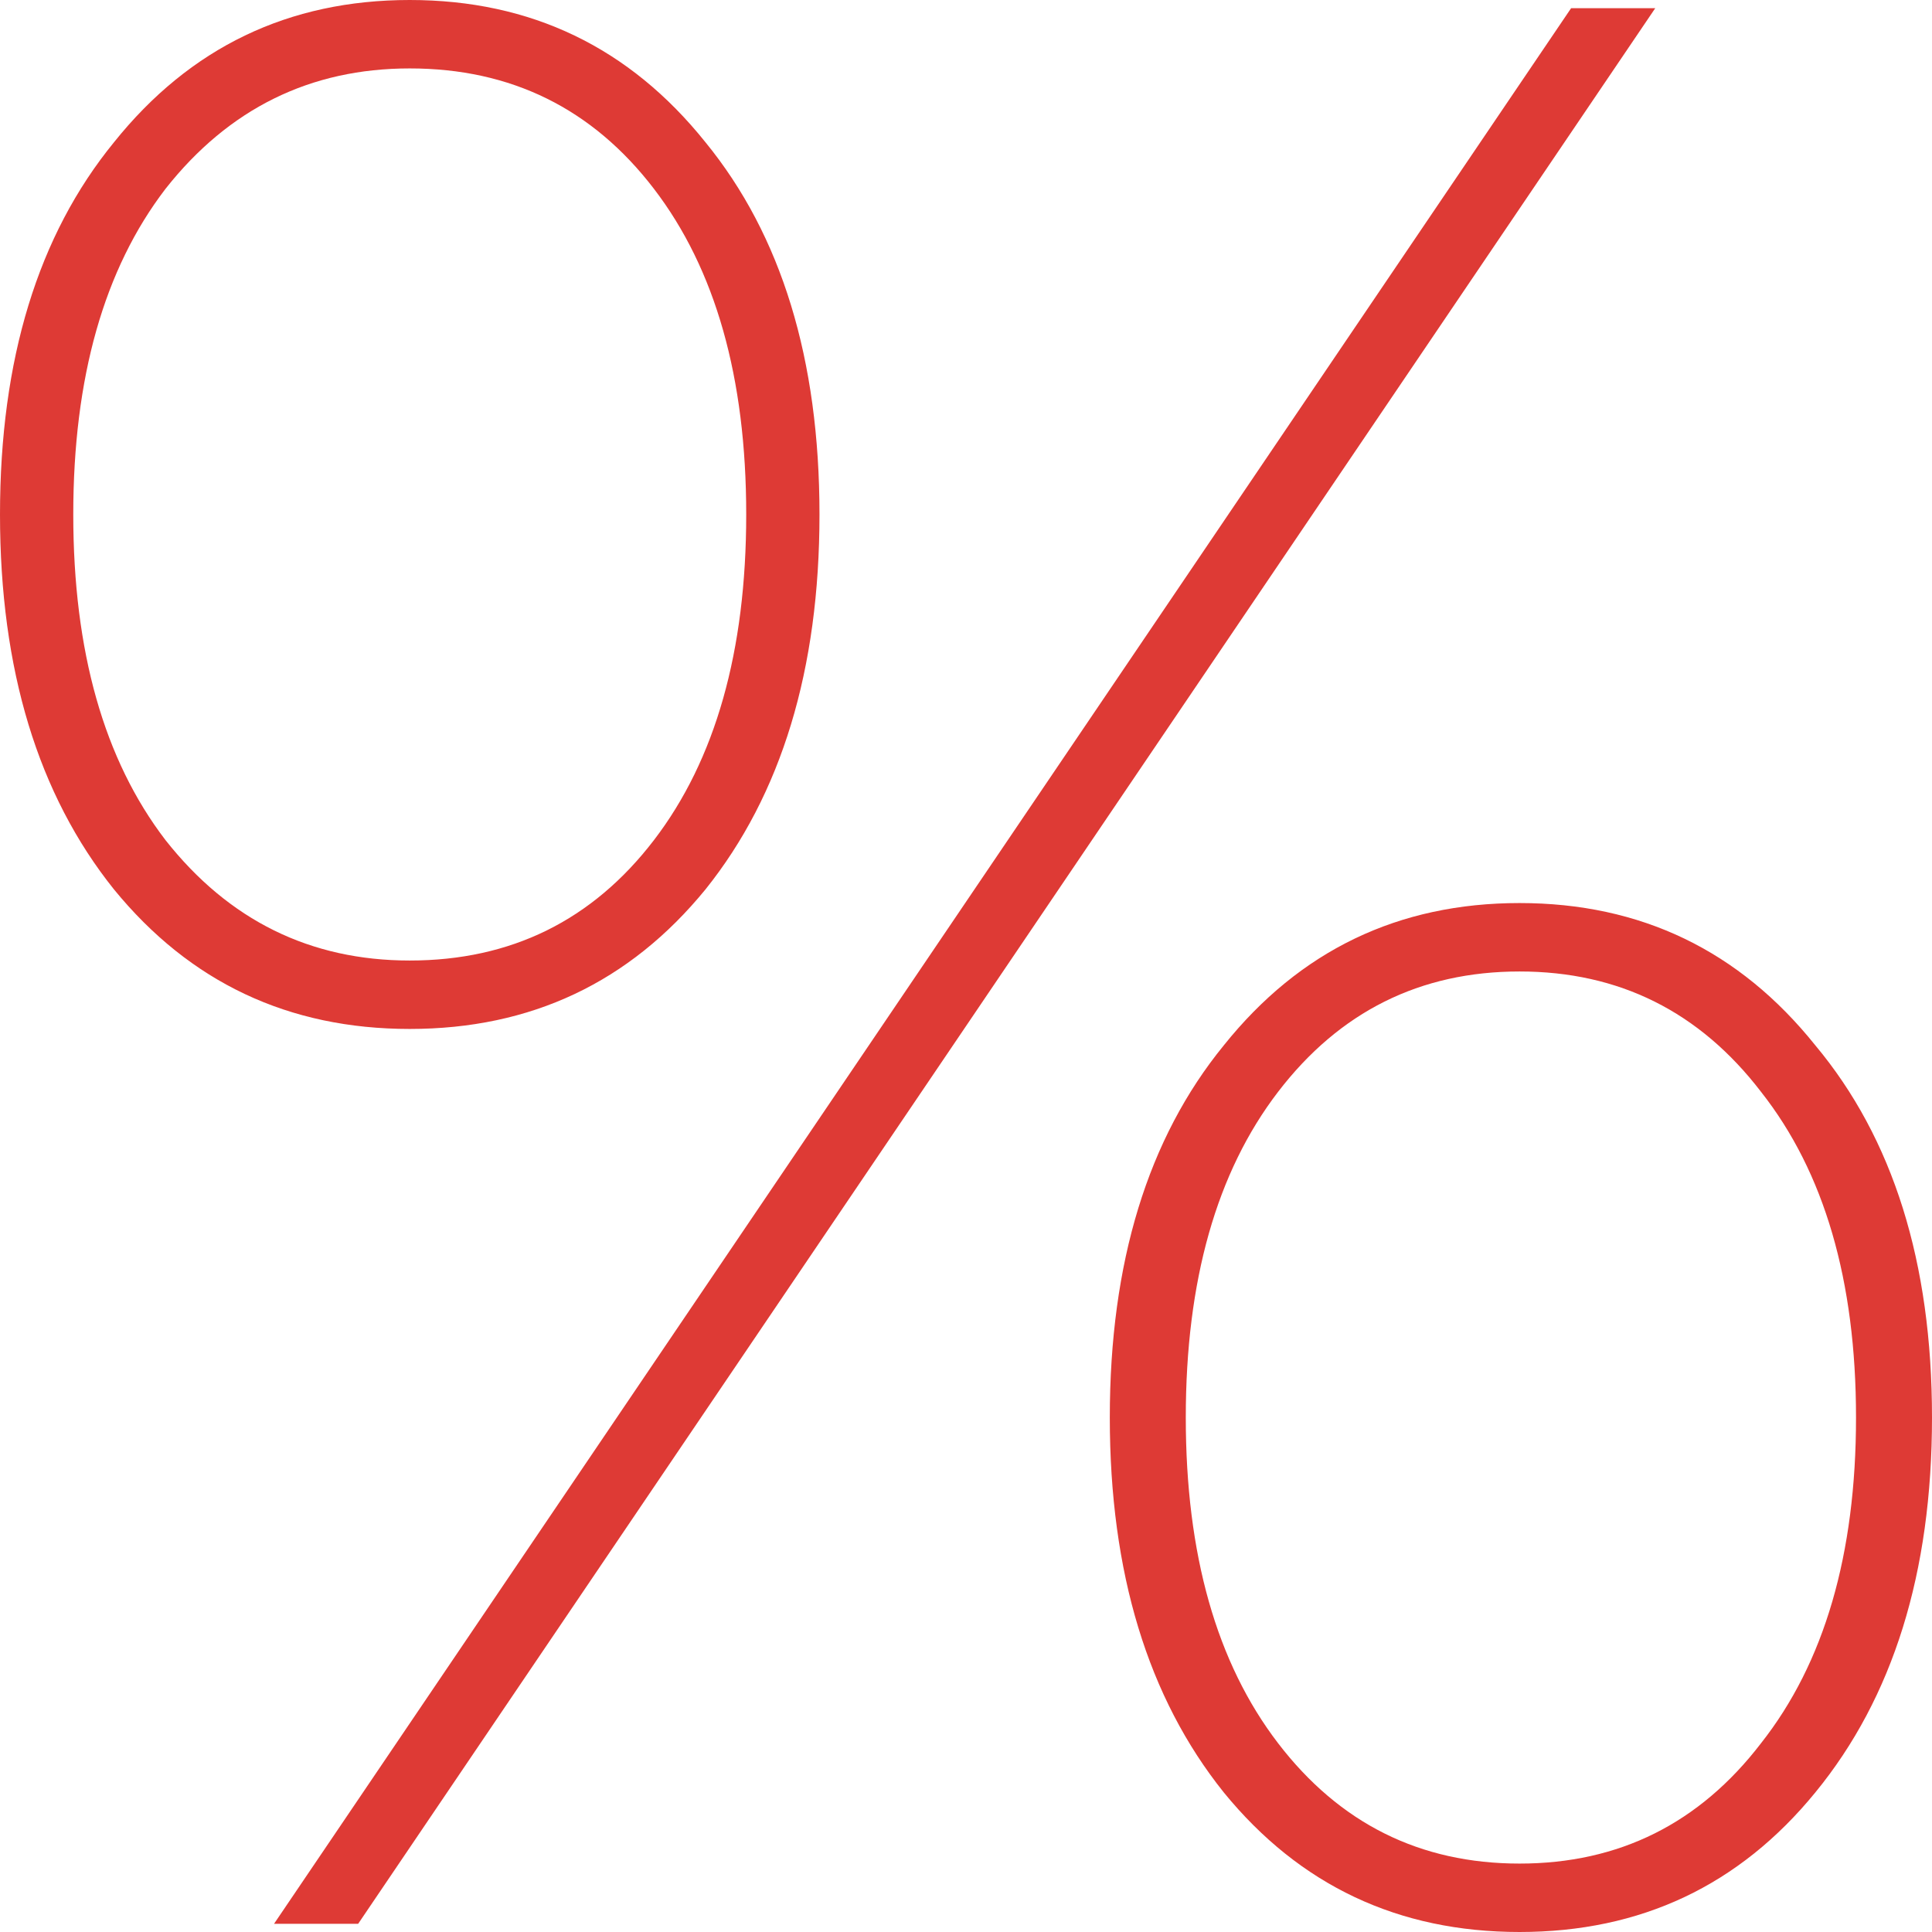 <?xml version="1.0" encoding="UTF-8"?> <svg xmlns="http://www.w3.org/2000/svg" width="67" height="67" viewBox="0 0 67 67" fill="none"><path d="M14.209 35.683C10.006 35.683 6.587 34.069 3.952 30.843C1.317 27.553 0 23.219 0 17.841C0 12.464 1.317 8.161 3.952 4.935C6.587 1.645 10.006 0 14.209 0C18.413 0 21.831 1.645 24.466 4.935C27.101 8.161 28.419 12.464 28.419 17.841C28.419 23.219 27.101 27.553 24.466 30.843C21.831 34.069 18.413 35.683 14.209 35.683ZM54.484 0.285H57.402L12.421 66.715H9.504L54.484 0.285ZM14.209 33.31C17.722 33.31 20.545 31.918 22.678 29.135C24.811 26.351 25.878 22.586 25.878 17.841C25.878 13.096 24.811 9.332 22.678 6.548C20.545 3.764 17.722 2.373 14.209 2.373C10.759 2.373 7.936 3.764 5.74 6.548C3.607 9.332 2.541 13.096 2.541 17.841C2.541 22.586 3.607 26.351 5.74 29.135C7.936 31.918 10.759 33.31 14.209 33.31ZM52.697 67C48.493 67 45.074 65.387 42.44 62.16C39.805 58.87 38.487 54.536 38.487 49.159C38.487 43.781 39.805 39.479 42.44 36.252C45.074 32.962 48.493 31.317 52.697 31.317C56.9 31.317 60.319 32.962 62.954 36.252C65.651 39.479 67 43.781 67 49.159C67 54.536 65.651 58.87 62.954 62.16C60.319 65.387 56.9 67 52.697 67ZM52.697 64.627C56.147 64.627 58.939 63.236 61.072 60.452C63.267 57.668 64.365 53.904 64.365 49.159C64.365 44.414 63.267 40.649 61.072 37.865C58.939 35.082 56.147 33.69 52.697 33.69C49.246 33.69 46.455 35.082 44.322 37.865C42.189 40.649 41.122 44.414 41.122 49.159C41.122 53.904 42.189 57.668 44.322 60.452C46.455 63.236 49.246 64.627 52.697 64.627Z" fill="#DE3A35"></path></svg> 